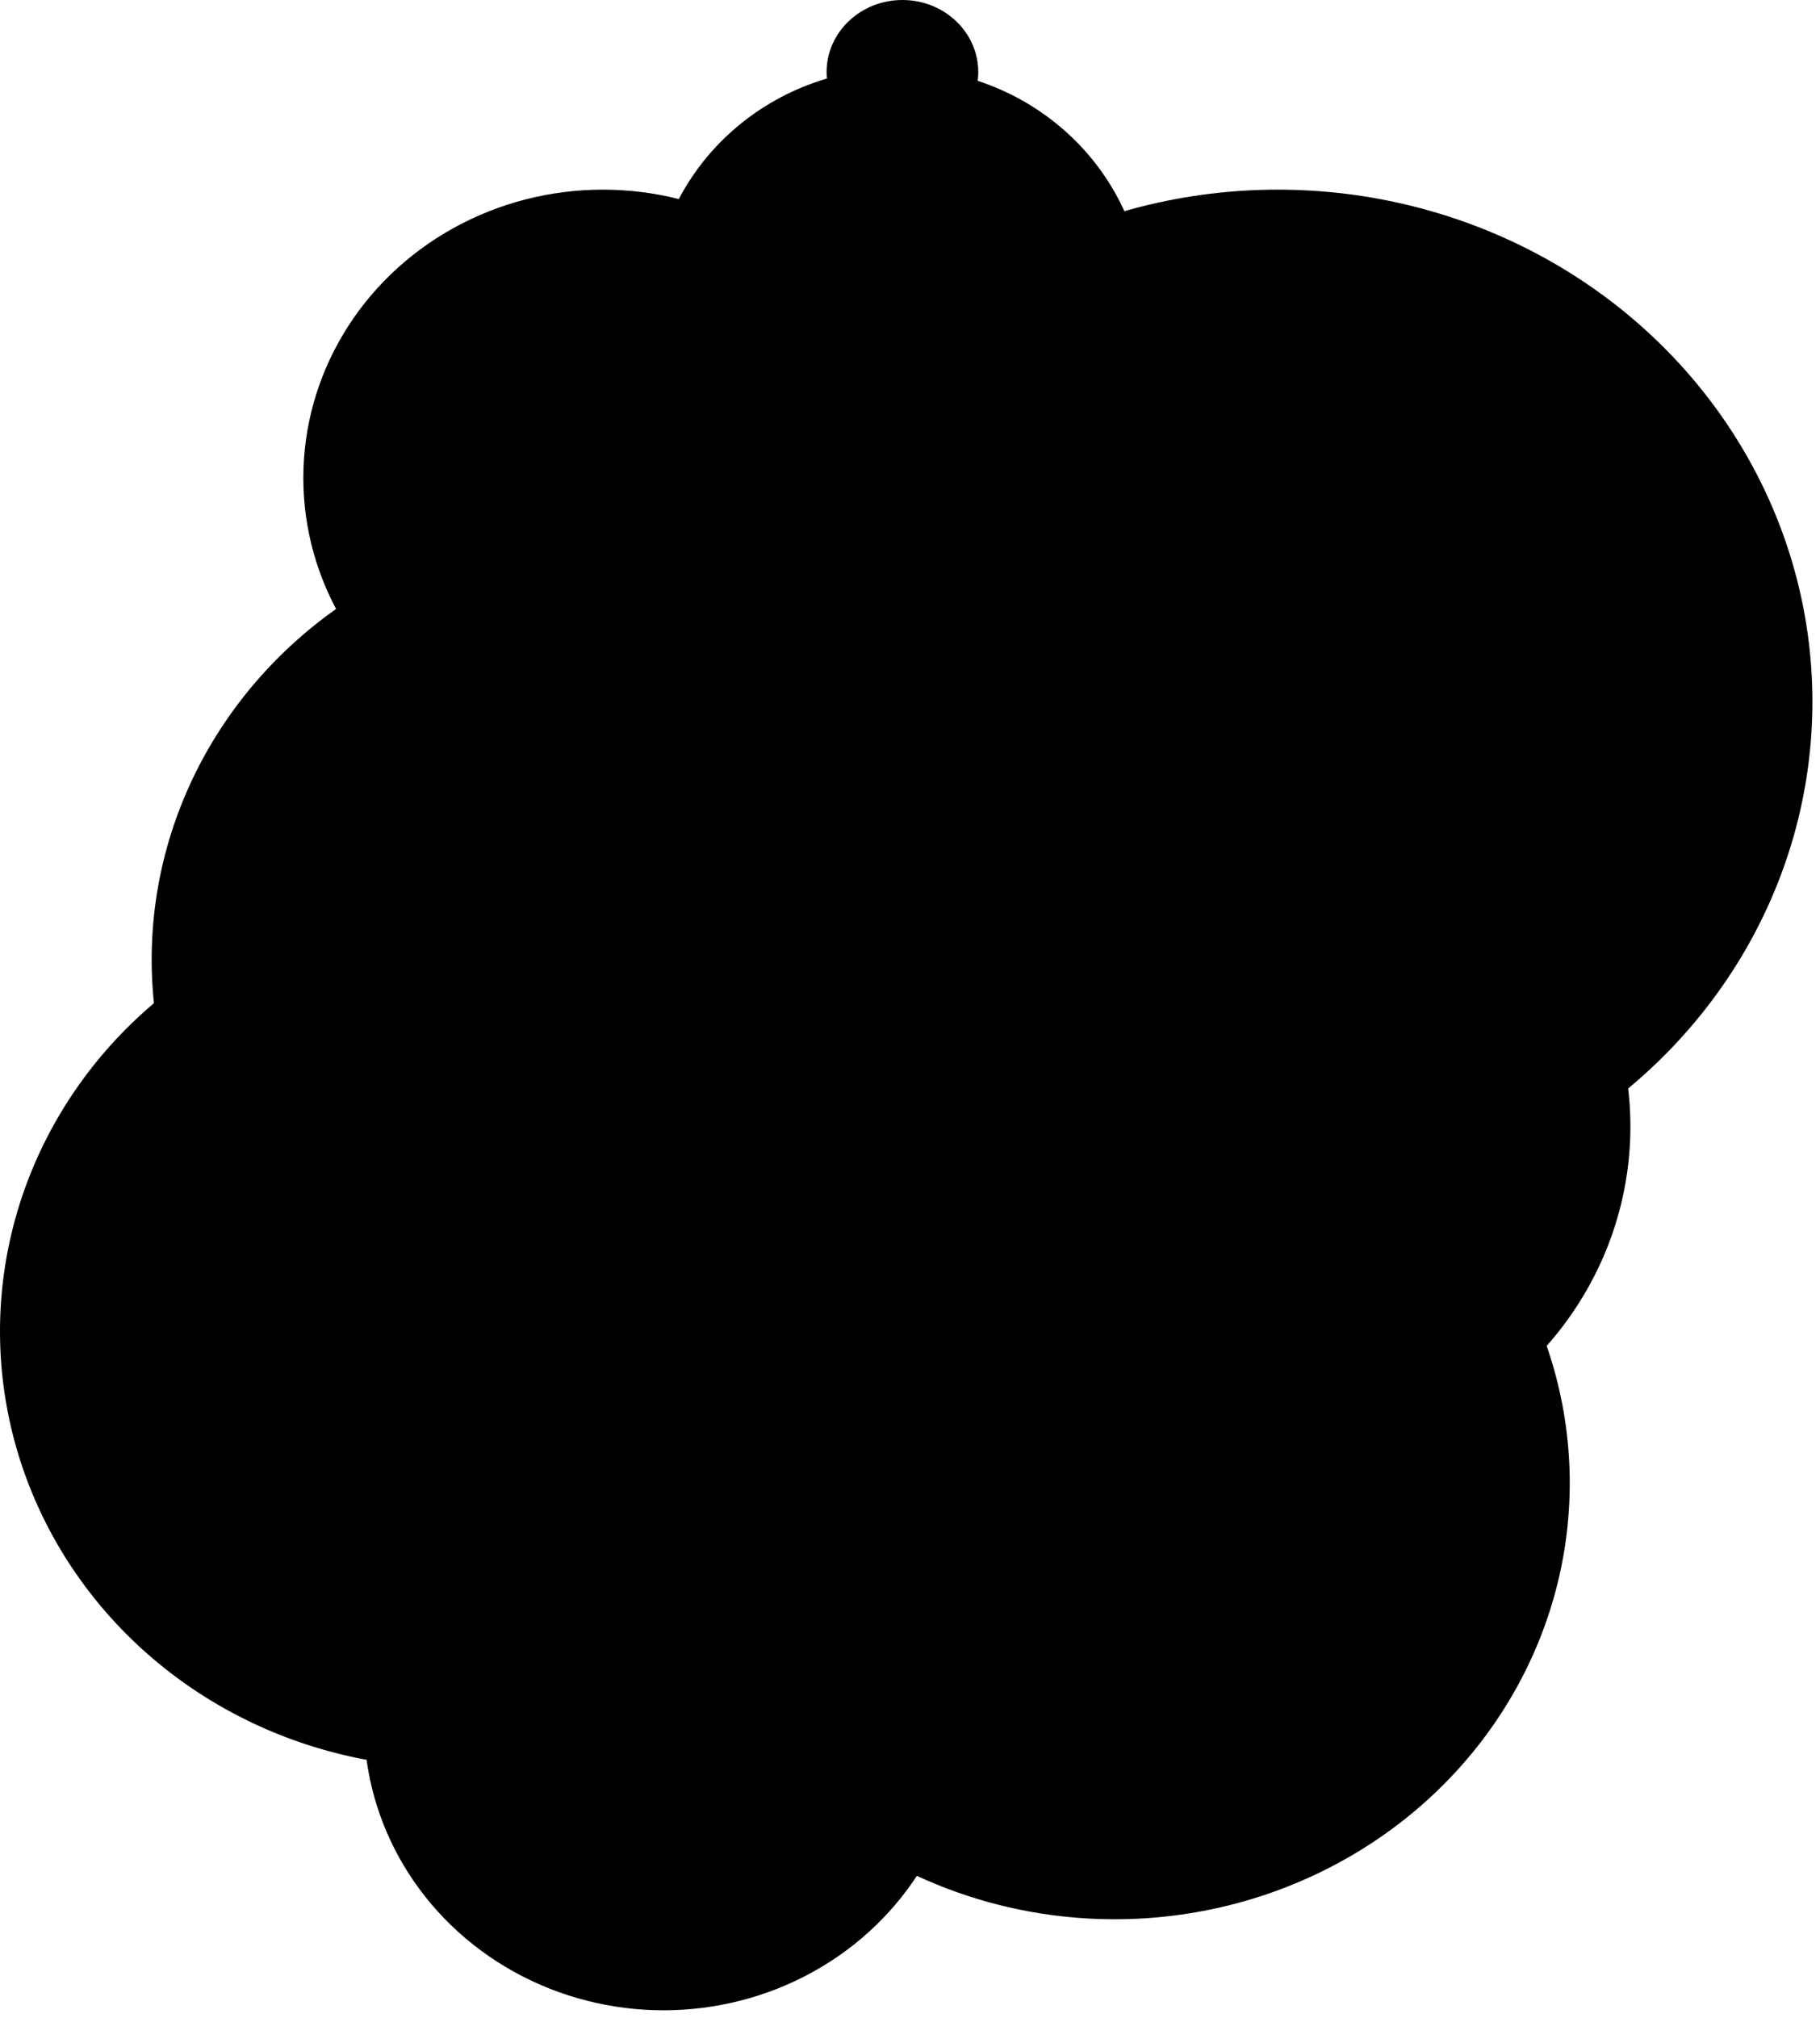 <svg xmlns="http://www.w3.org/2000/svg" width="240" height="266"><g transform="translate(-850 -88)"><ellipse cx="60" cy="57.5" rx="60" ry="57.5" transform="translate(870 157)"/><ellipse cx="60" cy="57.5" rx="60" ry="57.5" transform="translate(937 226)"/><ellipse cx="46" cy="44.5" rx="46" ry="44.5" transform="translate(973 192)"/><ellipse cx="70.5" cy="67.5" rx="70.5" ry="67.5" transform="translate(948 113)"/><ellipse cx="39.5" cy="38" rx="39.5" ry="38" transform="translate(898 277)"/><ellipse cx="39.5" cy="38" rx="39.5" ry="38" transform="translate(890 113)"/><ellipse cx="32.5" cy="31.5" rx="32.5" ry="31.5" transform="translate(936 97)"/><ellipse cx="10" cy="9.5" rx="10" ry="9.5" transform="translate(959 88)"/><ellipse cx="59.5" cy="57.5" rx="59.5" ry="57.5" transform="translate(850 206)"/></g></svg>